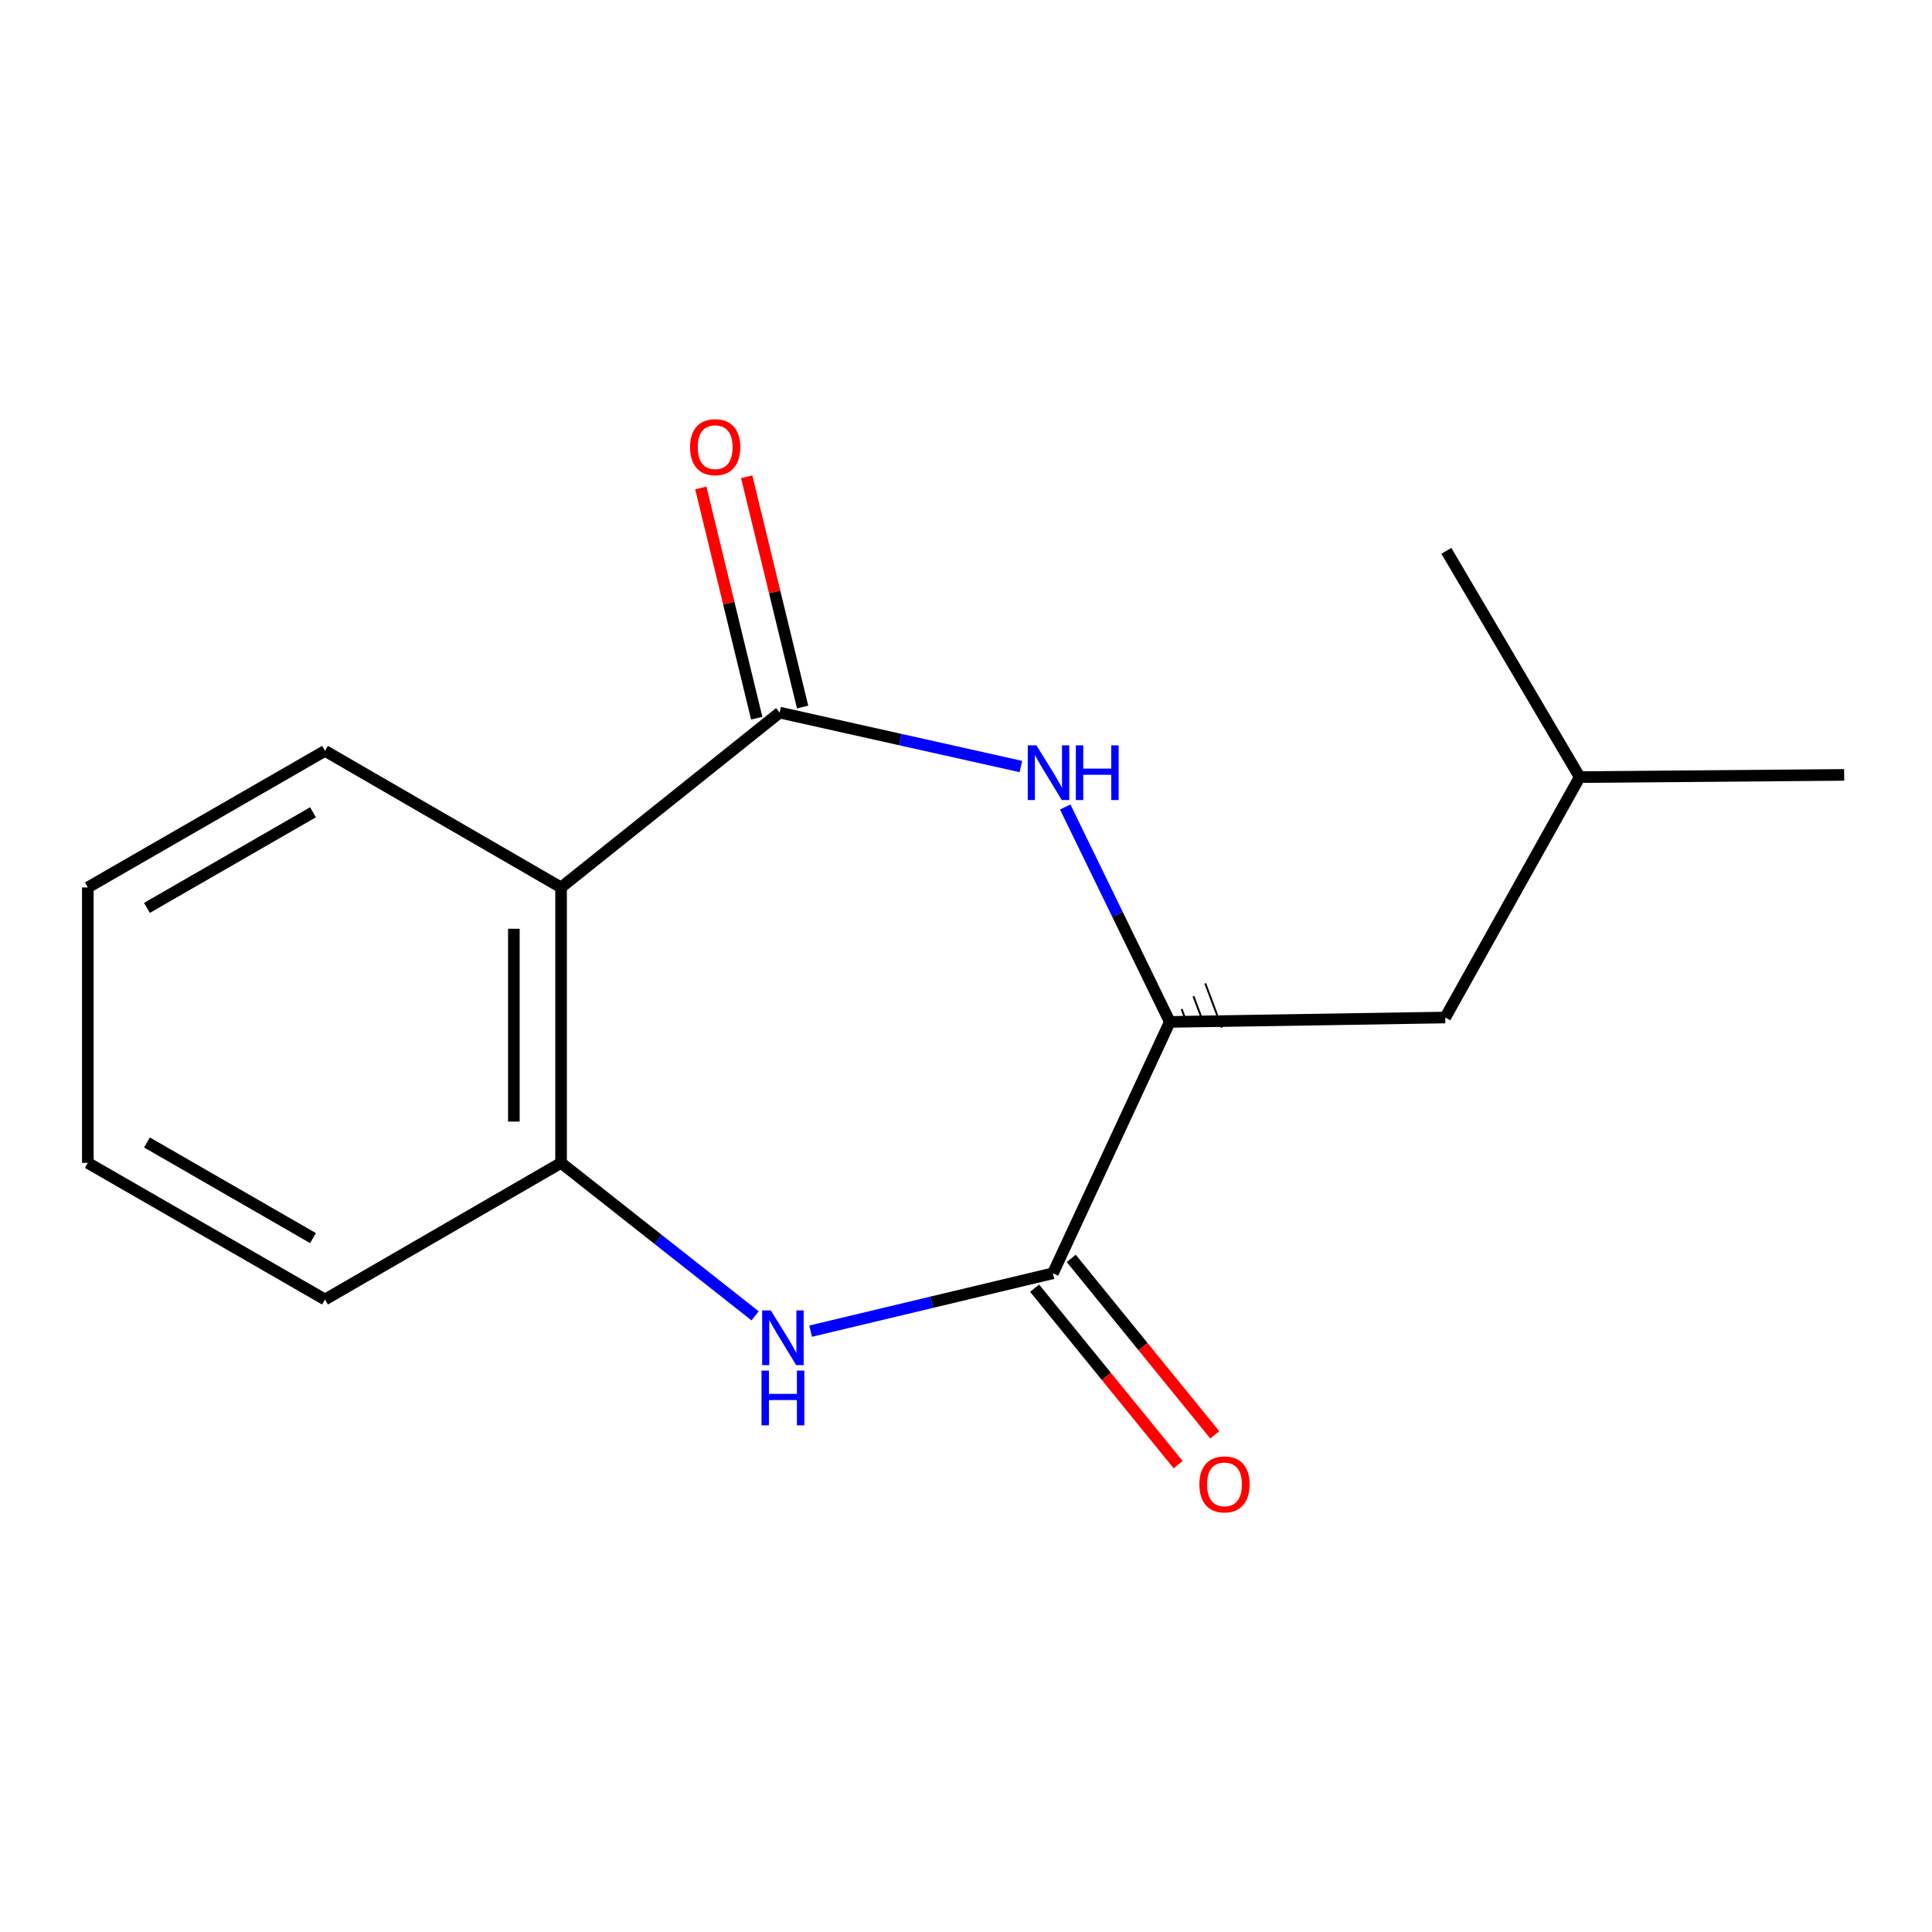 <?xml version='1.0' encoding='iso-8859-1'?>
<svg version='1.1' baseProfile='full'
              xmlns='http://www.w3.org/2000/svg'
                      xmlns:rdkit='http://www.rdkit.org/xml'
                      xmlns:xlink='http://www.w3.org/1999/xlink'
                  xml:space='preserve'
width='1000px' height='1000px' viewBox='0 0 1000 1000'>
<!-- END OF HEADER -->
<rect style='opacity:1.0;fill:#FFFFFF;stroke:none' width='1000' height='1000' x='0' y='0'> </rect>
<path class='bond-0' d='M 403.555,368.844 L 465.98,382.797' style='fill:none;fill-rule:evenodd;stroke:#000000;stroke-width:6px;stroke-linecap:butt;stroke-linejoin:miter;stroke-opacity:1' />
<path class='bond-0' d='M 465.98,382.797 L 528.406,396.75' style='fill:none;fill-rule:evenodd;stroke:#0000FF;stroke-width:6px;stroke-linecap:butt;stroke-linejoin:miter;stroke-opacity:1' />
<path class='bond-4' d='M 403.555,368.844 L 290.41,459.343' style='fill:none;fill-rule:evenodd;stroke:#000000;stroke-width:6px;stroke-linecap:butt;stroke-linejoin:miter;stroke-opacity:1' />
<path class='bond-6' d='M 415.428,365.96 L 400.958,306.372' style='fill:none;fill-rule:evenodd;stroke:#000000;stroke-width:6px;stroke-linecap:butt;stroke-linejoin:miter;stroke-opacity:1' />
<path class='bond-6' d='M 400.958,306.372 L 386.487,246.784' style='fill:none;fill-rule:evenodd;stroke:#FF0000;stroke-width:6px;stroke-linecap:butt;stroke-linejoin:miter;stroke-opacity:1' />
<path class='bond-6' d='M 391.681,371.727 L 377.211,312.139' style='fill:none;fill-rule:evenodd;stroke:#000000;stroke-width:6px;stroke-linecap:butt;stroke-linejoin:miter;stroke-opacity:1' />
<path class='bond-6' d='M 377.211,312.139 L 362.74,252.551' style='fill:none;fill-rule:evenodd;stroke:#FF0000;stroke-width:6px;stroke-linecap:butt;stroke-linejoin:miter;stroke-opacity:1' />
<path class='bond-1' d='M 551.35,417.693 L 578.425,473.314' style='fill:none;fill-rule:evenodd;stroke:#0000FF;stroke-width:6px;stroke-linecap:butt;stroke-linejoin:miter;stroke-opacity:1' />
<path class='bond-1' d='M 578.425,473.314 L 605.501,528.935' style='fill:none;fill-rule:evenodd;stroke:#000000;stroke-width:6px;stroke-linecap:butt;stroke-linejoin:miter;stroke-opacity:1' />
<path class='bond-2' d='M 605.501,528.935 L 544.992,659.049' style='fill:none;fill-rule:evenodd;stroke:#000000;stroke-width:6px;stroke-linecap:butt;stroke-linejoin:miter;stroke-opacity:1' />
<path class='bond-7' d='M 605.501,528.935 L 748.065,526.667' style='fill:none;fill-rule:evenodd;stroke:#000000;stroke-width:6px;stroke-linecap:butt;stroke-linejoin:miter;stroke-opacity:1' />
<path class='bond-10' d='M 614.474,529.92 L 611.615,522.293' style='fill:none;fill-rule:evenodd;stroke:#000000;stroke-width:1.0px;stroke-linecap:butt;stroke-linejoin:miter;stroke-opacity:1' />
<path class='bond-10' d='M 623.448,530.905 L 617.729,515.651' style='fill:none;fill-rule:evenodd;stroke:#000000;stroke-width:1.0px;stroke-linecap:butt;stroke-linejoin:miter;stroke-opacity:1' />
<path class='bond-10' d='M 632.422,531.89 L 623.843,509.009' style='fill:none;fill-rule:evenodd;stroke:#000000;stroke-width:1.0px;stroke-linecap:butt;stroke-linejoin:miter;stroke-opacity:1' />
<path class='bond-8' d='M 535.513,666.759 L 572.659,712.43' style='fill:none;fill-rule:evenodd;stroke:#000000;stroke-width:6px;stroke-linecap:butt;stroke-linejoin:miter;stroke-opacity:1' />
<path class='bond-8' d='M 572.659,712.43 L 609.806,758.101' style='fill:none;fill-rule:evenodd;stroke:#FF0000;stroke-width:6px;stroke-linecap:butt;stroke-linejoin:miter;stroke-opacity:1' />
<path class='bond-8' d='M 554.471,651.339 L 591.617,697.01' style='fill:none;fill-rule:evenodd;stroke:#000000;stroke-width:6px;stroke-linecap:butt;stroke-linejoin:miter;stroke-opacity:1' />
<path class='bond-8' d='M 591.617,697.01 L 628.764,742.681' style='fill:none;fill-rule:evenodd;stroke:#FF0000;stroke-width:6px;stroke-linecap:butt;stroke-linejoin:miter;stroke-opacity:1' />
<path class='bond-17' d='M 544.992,659.049 L 482.281,674.029' style='fill:none;fill-rule:evenodd;stroke:#000000;stroke-width:6px;stroke-linecap:butt;stroke-linejoin:miter;stroke-opacity:1' />
<path class='bond-17' d='M 482.281,674.029 L 419.57,689.009' style='fill:none;fill-rule:evenodd;stroke:#0000FF;stroke-width:6px;stroke-linecap:butt;stroke-linejoin:miter;stroke-opacity:1' />
<path class='bond-3' d='M 390.842,681.084 L 340.626,641.495' style='fill:none;fill-rule:evenodd;stroke:#0000FF;stroke-width:6px;stroke-linecap:butt;stroke-linejoin:miter;stroke-opacity:1' />
<path class='bond-3' d='M 340.626,641.495 L 290.41,601.907' style='fill:none;fill-rule:evenodd;stroke:#000000;stroke-width:6px;stroke-linecap:butt;stroke-linejoin:miter;stroke-opacity:1' />
<path class='bond-5' d='M 290.41,459.343 L 290.41,601.907' style='fill:none;fill-rule:evenodd;stroke:#000000;stroke-width:6px;stroke-linecap:butt;stroke-linejoin:miter;stroke-opacity:1' />
<path class='bond-5' d='M 265.973,480.727 L 265.973,580.522' style='fill:none;fill-rule:evenodd;stroke:#000000;stroke-width:6px;stroke-linecap:butt;stroke-linejoin:miter;stroke-opacity:1' />
<path class='bond-9' d='M 290.41,459.343 L 168.224,388.651' style='fill:none;fill-rule:evenodd;stroke:#000000;stroke-width:6px;stroke-linecap:butt;stroke-linejoin:miter;stroke-opacity:1' />
<path class='bond-11' d='M 290.41,601.907 L 168.224,672.625' style='fill:none;fill-rule:evenodd;stroke:#000000;stroke-width:6px;stroke-linecap:butt;stroke-linejoin:miter;stroke-opacity:1' />
<path class='bond-12' d='M 748.065,526.667 L 817.643,402.228' style='fill:none;fill-rule:evenodd;stroke:#000000;stroke-width:6px;stroke-linecap:butt;stroke-linejoin:miter;stroke-opacity:1' />
<path class='bond-15' d='M 168.224,388.651 L 45.455,459.343' style='fill:none;fill-rule:evenodd;stroke:#000000;stroke-width:6px;stroke-linecap:butt;stroke-linejoin:miter;stroke-opacity:1' />
<path class='bond-15' d='M 162.003,420.433 L 76.064,469.917' style='fill:none;fill-rule:evenodd;stroke:#000000;stroke-width:6px;stroke-linecap:butt;stroke-linejoin:miter;stroke-opacity:1' />
<path class='bond-18' d='M 168.224,672.625 L 45.455,601.907' style='fill:none;fill-rule:evenodd;stroke:#000000;stroke-width:6px;stroke-linecap:butt;stroke-linejoin:miter;stroke-opacity:1' />
<path class='bond-18' d='M 162.006,640.842 L 76.068,591.339' style='fill:none;fill-rule:evenodd;stroke:#000000;stroke-width:6px;stroke-linecap:butt;stroke-linejoin:miter;stroke-opacity:1' />
<path class='bond-13' d='M 817.643,402.228 L 954.545,401.087' style='fill:none;fill-rule:evenodd;stroke:#000000;stroke-width:6px;stroke-linecap:butt;stroke-linejoin:miter;stroke-opacity:1' />
<path class='bond-14' d='M 817.643,402.228 L 748.635,285.119' style='fill:none;fill-rule:evenodd;stroke:#000000;stroke-width:6px;stroke-linecap:butt;stroke-linejoin:miter;stroke-opacity:1' />
<path class='bond-16' d='M 45.455,459.343 L 45.455,601.907' style='fill:none;fill-rule:evenodd;stroke:#000000;stroke-width:6px;stroke-linecap:butt;stroke-linejoin:miter;stroke-opacity:1' />
<path  class='atom-1' d='M 536.451 385.787
L 545.731 400.787
Q 546.651 402.267, 548.131 404.947
Q 549.611 407.627, 549.691 407.787
L 549.691 385.787
L 553.451 385.787
L 553.451 414.107
L 549.571 414.107
L 539.611 397.707
Q 538.451 395.787, 537.211 393.587
Q 536.011 391.387, 535.651 390.707
L 535.651 414.107
L 531.971 414.107
L 531.971 385.787
L 536.451 385.787
' fill='#0000FF'/>
<path  class='atom-1' d='M 556.851 385.787
L 560.691 385.787
L 560.691 397.827
L 575.171 397.827
L 575.171 385.787
L 579.011 385.787
L 579.011 414.107
L 575.171 414.107
L 575.171 401.027
L 560.691 401.027
L 560.691 414.107
L 556.851 414.107
L 556.851 385.787
' fill='#0000FF'/>
<path  class='atom-4' d='M 398.978 678.273
L 408.258 693.273
Q 409.178 694.753, 410.658 697.433
Q 412.138 700.113, 412.218 700.273
L 412.218 678.273
L 415.978 678.273
L 415.978 706.593
L 412.098 706.593
L 402.138 690.193
Q 400.978 688.273, 399.738 686.073
Q 398.538 683.873, 398.178 683.193
L 398.178 706.593
L 394.498 706.593
L 394.498 678.273
L 398.978 678.273
' fill='#0000FF'/>
<path  class='atom-4' d='M 394.158 709.425
L 397.998 709.425
L 397.998 721.465
L 412.478 721.465
L 412.478 709.425
L 416.318 709.425
L 416.318 737.745
L 412.478 737.745
L 412.478 724.665
L 397.998 724.665
L 397.998 737.745
L 394.158 737.745
L 394.158 709.425
' fill='#0000FF'/>
<path  class='atom-7' d='M 357.171 231.451
Q 357.171 224.651, 360.531 220.851
Q 363.891 217.051, 370.171 217.051
Q 376.451 217.051, 379.811 220.851
Q 383.171 224.651, 383.171 231.451
Q 383.171 238.331, 379.771 242.251
Q 376.371 246.131, 370.171 246.131
Q 363.931 246.131, 360.531 242.251
Q 357.171 238.371, 357.171 231.451
M 370.171 242.931
Q 374.491 242.931, 376.811 240.051
Q 379.171 237.131, 379.171 231.451
Q 379.171 225.891, 376.811 223.091
Q 374.491 220.251, 370.171 220.251
Q 365.851 220.251, 363.491 223.051
Q 361.171 225.851, 361.171 231.451
Q 361.171 237.171, 363.491 240.051
Q 365.851 242.931, 370.171 242.931
' fill='#FF0000'/>
<path  class='atom-9' d='M 620.794 768.309
Q 620.794 761.509, 624.154 757.709
Q 627.514 753.909, 633.794 753.909
Q 640.074 753.909, 643.434 757.709
Q 646.794 761.509, 646.794 768.309
Q 646.794 775.189, 643.394 779.109
Q 639.994 782.989, 633.794 782.989
Q 627.554 782.989, 624.154 779.109
Q 620.794 775.229, 620.794 768.309
M 633.794 779.789
Q 638.114 779.789, 640.434 776.909
Q 642.794 773.989, 642.794 768.309
Q 642.794 762.749, 640.434 759.949
Q 638.114 757.109, 633.794 757.109
Q 629.474 757.109, 627.114 759.909
Q 624.794 762.709, 624.794 768.309
Q 624.794 774.029, 627.114 776.909
Q 629.474 779.789, 633.794 779.789
' fill='#FF0000'/>
</svg>
